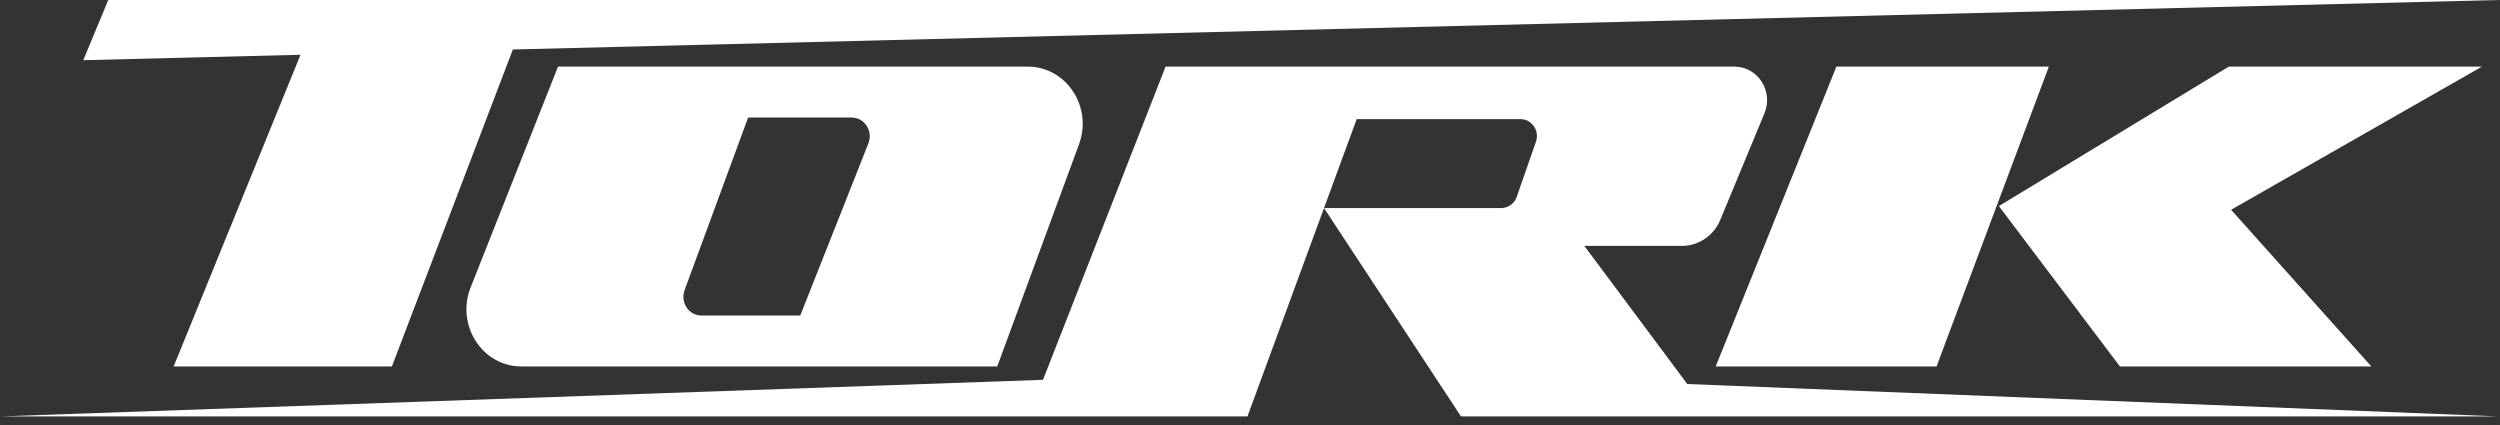 <svg xmlns="http://www.w3.org/2000/svg" fill="none" viewBox="0 0 100 17" height="17" width="100">
<rect x="0" y="0" width="100" height="17" fill="#333333" stroke="none"/>
<path fill="white" d="M6.946 14.658H15.676L20.515 1.979L99.943 1.90735e-06H4.33L3.331 2.407L12.02 2.191L6.946 14.658Z"></path>
<path fill="white" d="M68.628 14.658H77.462L81.954 2.665H73.456L68.628 14.658Z"></path>
<path fill="white" d="M63.374 9.836H67.274C67.945 9.836 68.551 9.425 68.813 8.792L70.579 4.531C70.946 3.647 70.313 2.665 69.375 2.665H46.623L41.72 15.193L0 16.657H49.898L54.268 4.764H60.816C61.273 4.764 61.592 5.228 61.438 5.669L60.67 7.872C60.576 8.142 60.328 8.322 60.048 8.322H52.96L58.44 16.657H99.943L67.491 15.361L63.374 9.836Z"></path>
<path fill="white" d="M89.151 2.665L79.955 8.243L84.797 14.658H94.854L89.244 8.391L99.277 2.665H89.151Z"></path>
<path fill="white" d="M34.735 5.737L32.01 12.621H28.055C27.551 12.621 27.203 12.095 27.384 11.604L29.925 4.702H34.07C34.582 4.702 34.93 5.244 34.735 5.737ZM22.321 2.665L18.824 11.5C18.229 13.005 19.291 14.658 20.854 14.658H39.889L43.161 5.771C43.713 4.273 42.651 2.665 41.111 2.665H22.321Z"></path>
</svg>
